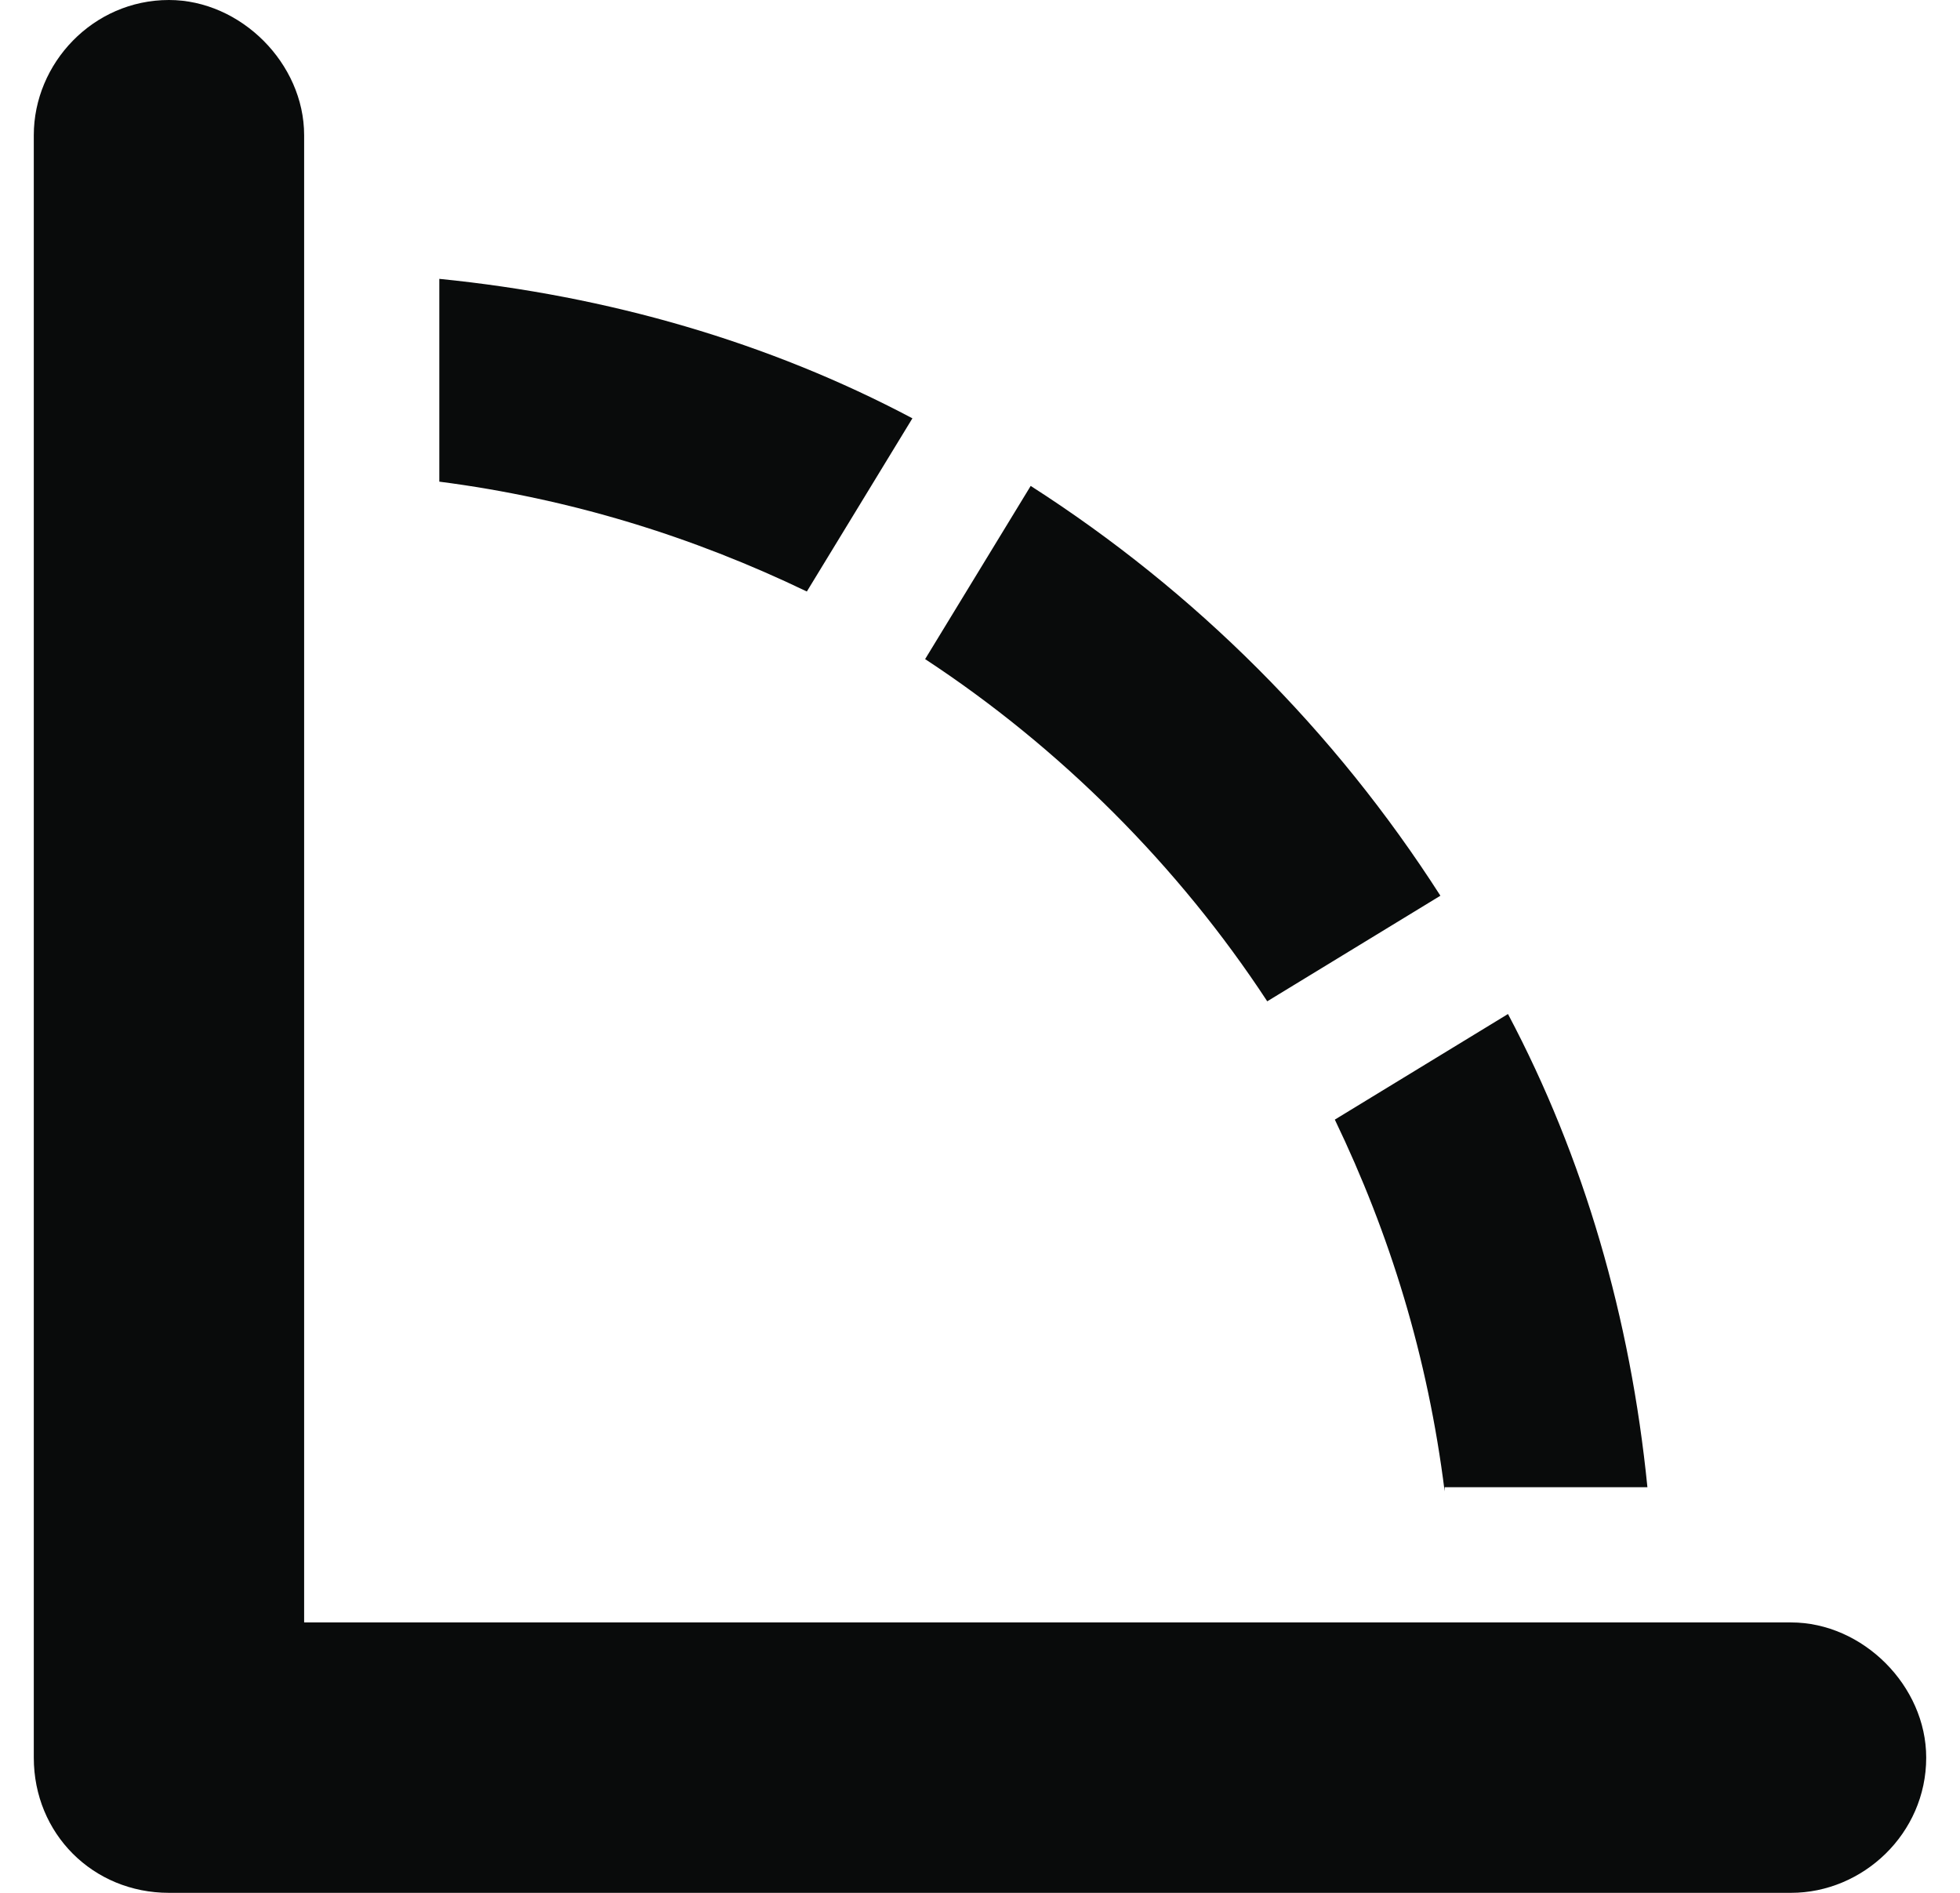 <svg width="29" height="28" viewBox="0 0 29 28" fill="none" xmlns="http://www.w3.org/2000/svg">
<path d="M4.5 2V24H26.5C27.562 24 28.5 24.938 28.5 26C28.5 27.125 27.562 28 26.5 28H2.5C1.375 28 0.5 27.125 0.5 26V2C0.5 0.938 1.375 0 2.5 0C3.562 0 4.5 0.938 4.5 2ZM6.5 4.125C9 4.375 11.375 5.062 13.5 6.188L11.938 8.75C10.25 7.938 8.438 7.375 6.5 7.125V4.125ZM13.688 9.75L15.25 7.188C17.688 8.75 19.75 10.812 21.312 13.25L18.75 14.812C17.438 12.812 15.688 11.062 13.688 9.75ZM21.375 22V22.062C21.125 20.062 20.562 18.25 19.75 16.562L22.312 15C23.438 17.125 24.125 19.5 24.375 22H21.375Z" fill="#090B0B"/>
</svg>
